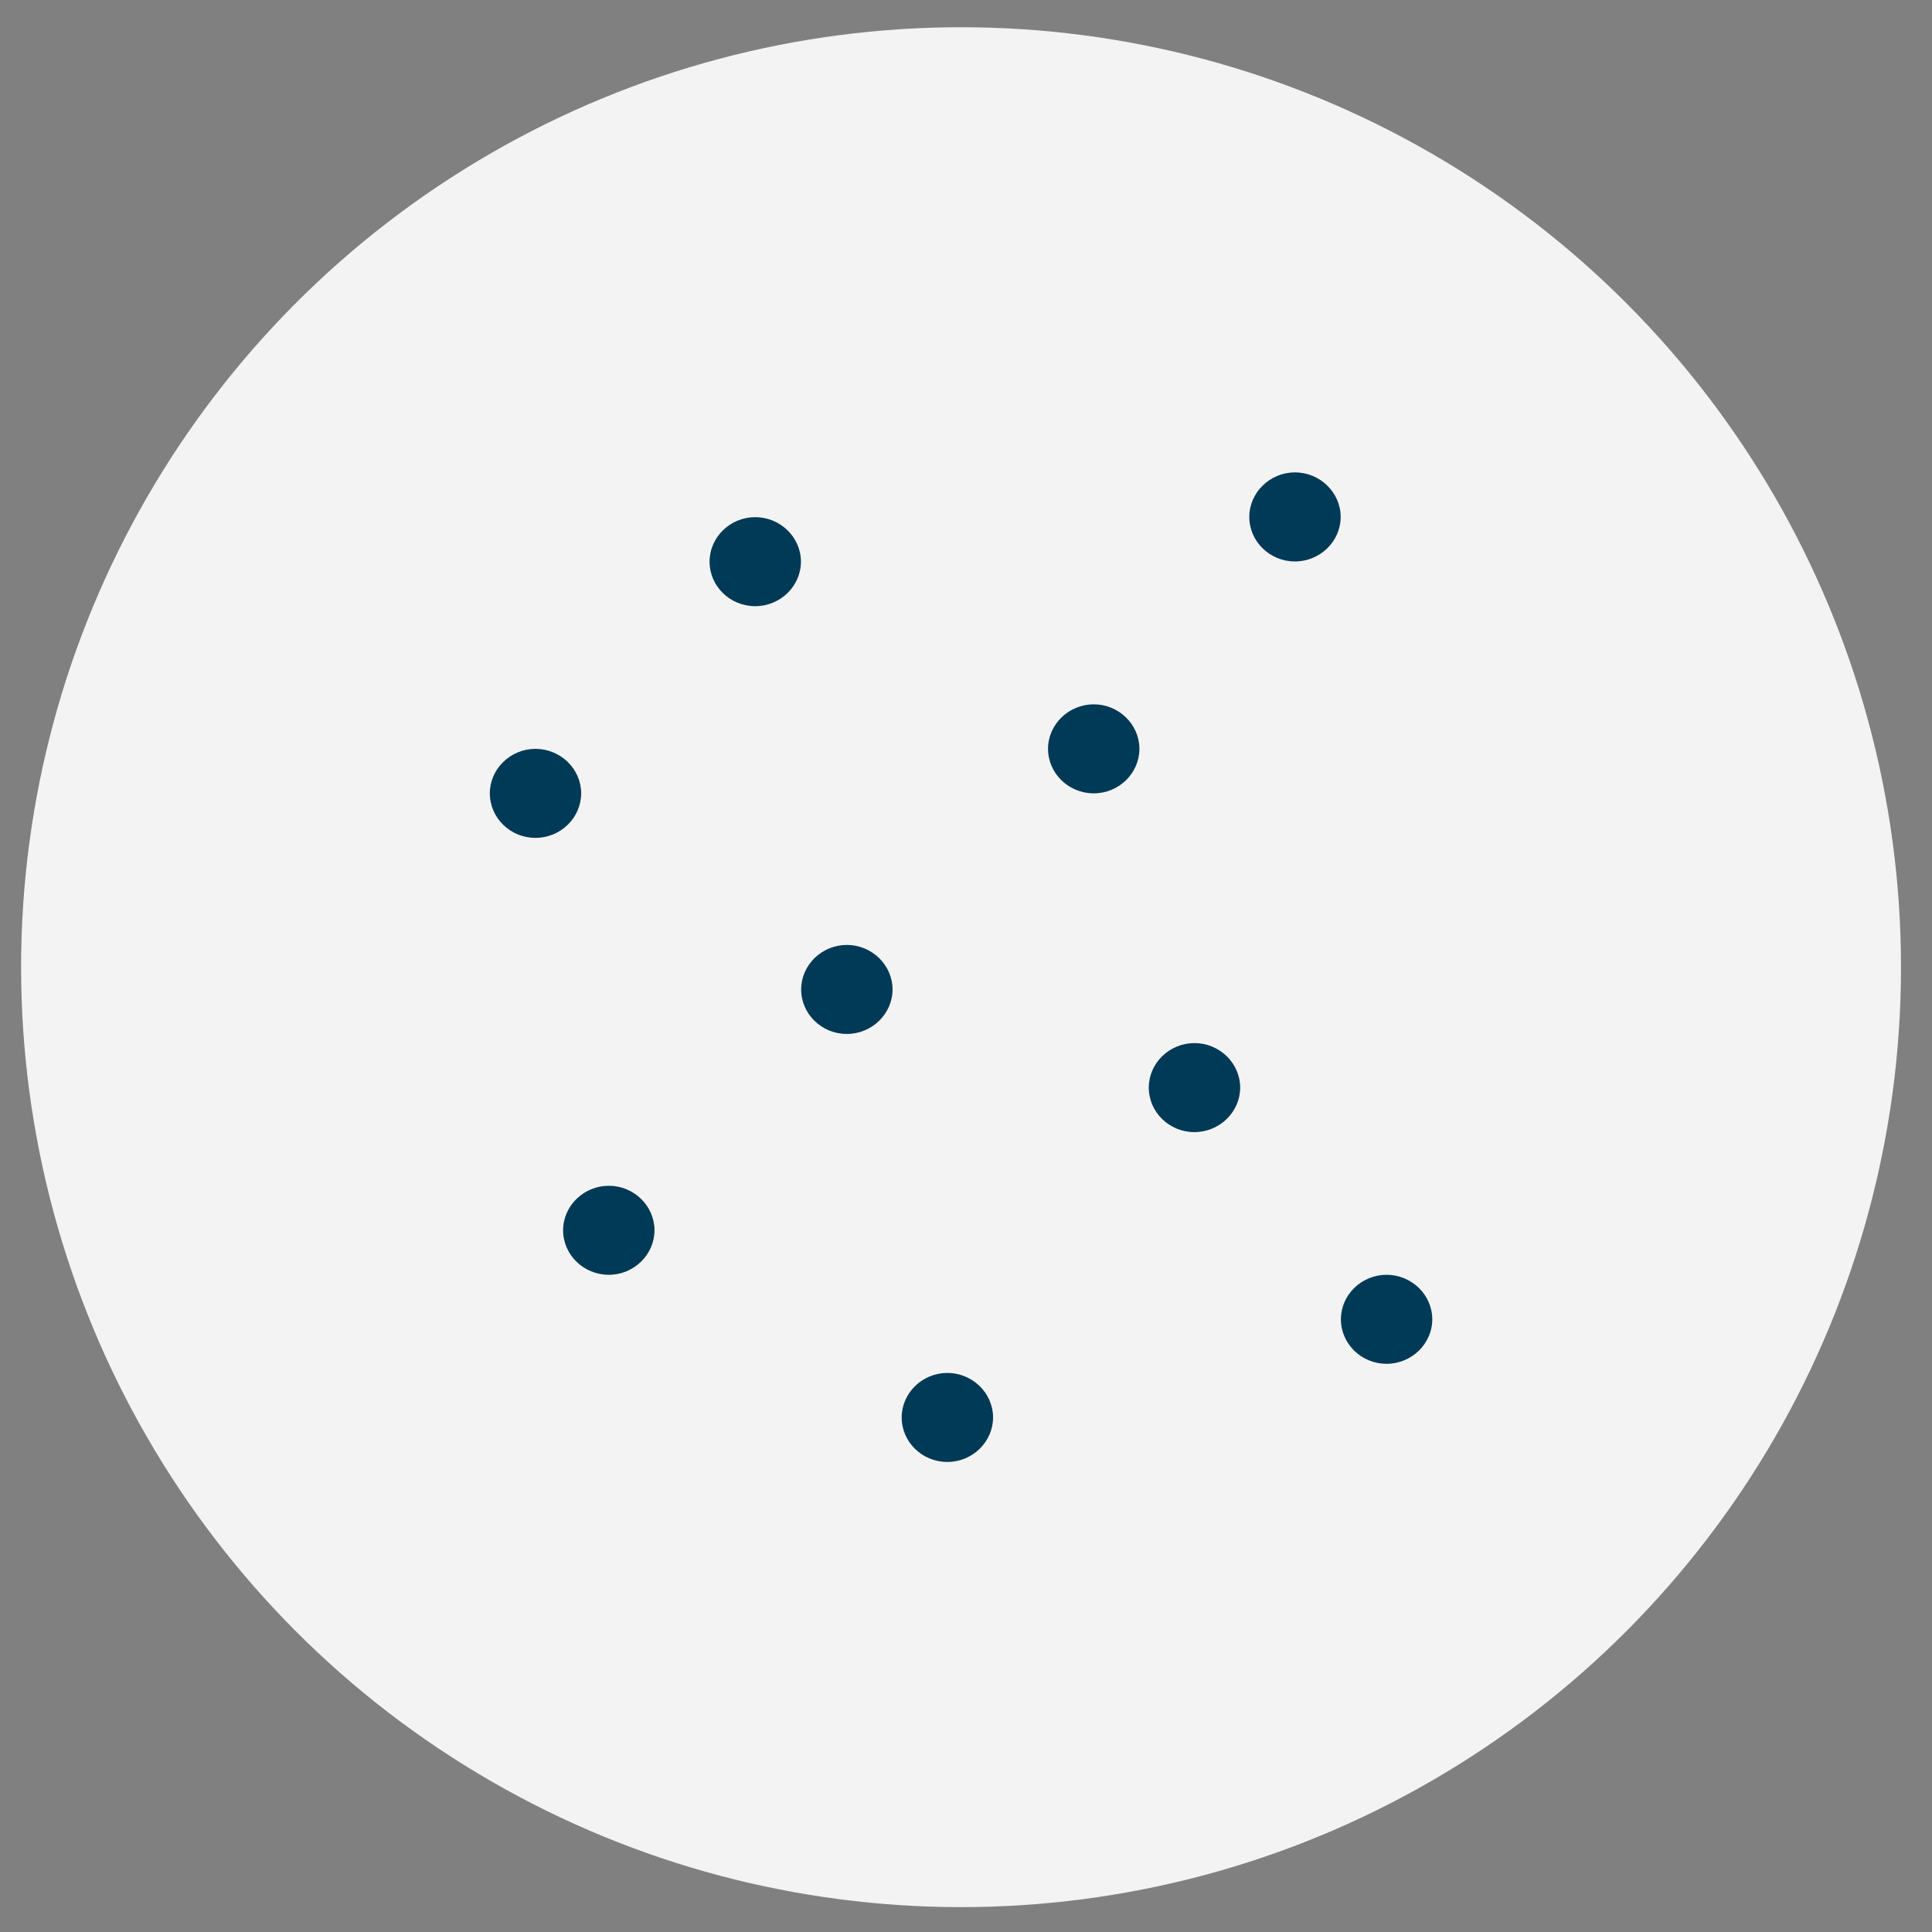 <svg width="41" height="41" viewBox="0 0 41 41" fill="none" xmlns="http://www.w3.org/2000/svg">
<rect x="0" y="0" width="41" height="41" fill="#808080" stroke="none"/>
<circle cx="20.395" cy="20.525" r="19.947" fill="#F3F3F3"/>
<g clip-path="url(#clip0_2967_4242)">
<path fill-rule="evenodd" clip-rule="evenodd" d="M11.364 17.781C10.827 17.781 10.395 17.355 10.395 16.836C10.395 16.318 10.832 15.892 11.364 15.892C11.896 15.892 12.333 16.318 12.333 16.836C12.333 17.355 11.896 17.781 11.364 17.781Z" fill="#003A56"/>
<path fill-rule="evenodd" clip-rule="evenodd" d="M16.027 12.864C15.49 12.864 15.058 12.438 15.058 11.92C15.058 11.401 15.495 10.975 16.027 10.975C16.559 10.975 16.997 11.401 16.997 11.92C16.997 12.438 16.559 12.864 16.027 12.864Z" fill="#003A56"/>
<path fill-rule="evenodd" clip-rule="evenodd" d="M20.104 31.025C19.567 31.025 19.135 30.599 19.135 30.081C19.135 29.562 19.572 29.136 20.104 29.136C20.636 29.136 21.074 29.562 21.074 30.081C21.074 30.599 20.636 31.025 20.104 31.025Z" fill="#003A56"/>
<path fill-rule="evenodd" clip-rule="evenodd" d="M23.211 16.836C22.674 16.836 22.241 16.41 22.241 15.892C22.241 15.373 22.679 14.947 23.211 14.947C23.743 14.947 24.18 15.373 24.18 15.892C24.18 16.41 23.743 16.836 23.211 16.836Z" fill="#003A56"/>
<path fill-rule="evenodd" clip-rule="evenodd" d="M12.92 27.053C12.383 27.053 11.95 26.627 11.95 26.108C11.95 25.59 12.388 25.164 12.92 25.164C13.452 25.164 13.889 25.59 13.889 26.108C13.889 26.627 13.452 27.053 12.92 27.053Z" fill="#003A56"/>
<path fill-rule="evenodd" clip-rule="evenodd" d="M27.481 11.915C26.944 11.915 26.512 11.488 26.512 10.97C26.512 10.452 26.949 10.025 27.481 10.025C28.013 10.025 28.451 10.452 28.451 10.97C28.451 11.488 28.013 11.915 27.481 11.915Z" fill="#003A56"/>
<path fill-rule="evenodd" clip-rule="evenodd" d="M29.425 28.942C28.889 28.942 28.456 28.516 28.456 27.998C28.456 27.479 28.893 27.053 29.425 27.053C29.957 27.053 30.395 27.479 30.395 27.998C30.395 28.516 29.957 28.942 29.425 28.942Z" fill="#003A56"/>
<path fill-rule="evenodd" clip-rule="evenodd" d="M17.971 21.942C17.434 21.942 17.002 21.516 17.002 20.998C17.002 20.479 17.439 20.053 17.971 20.053C18.503 20.053 18.941 20.479 18.941 20.998C18.941 21.516 18.503 21.942 17.971 21.942Z" fill="#003A56"/>
<path fill-rule="evenodd" clip-rule="evenodd" d="M25.348 24.025C24.811 24.025 24.379 23.599 24.379 23.081C24.379 22.562 24.816 22.136 25.348 22.136C25.88 22.136 26.318 22.562 26.318 23.081C26.318 23.599 25.88 24.025 25.348 24.025Z" fill="#003A56"/>
</g>
<defs>
<clipPath id="clip0_2967_4242">
<rect width="20" height="21" fill="white" transform="matrix(1 0 0 -1 10.395 31.025)"/>
</clipPath>
</defs>
</svg>
